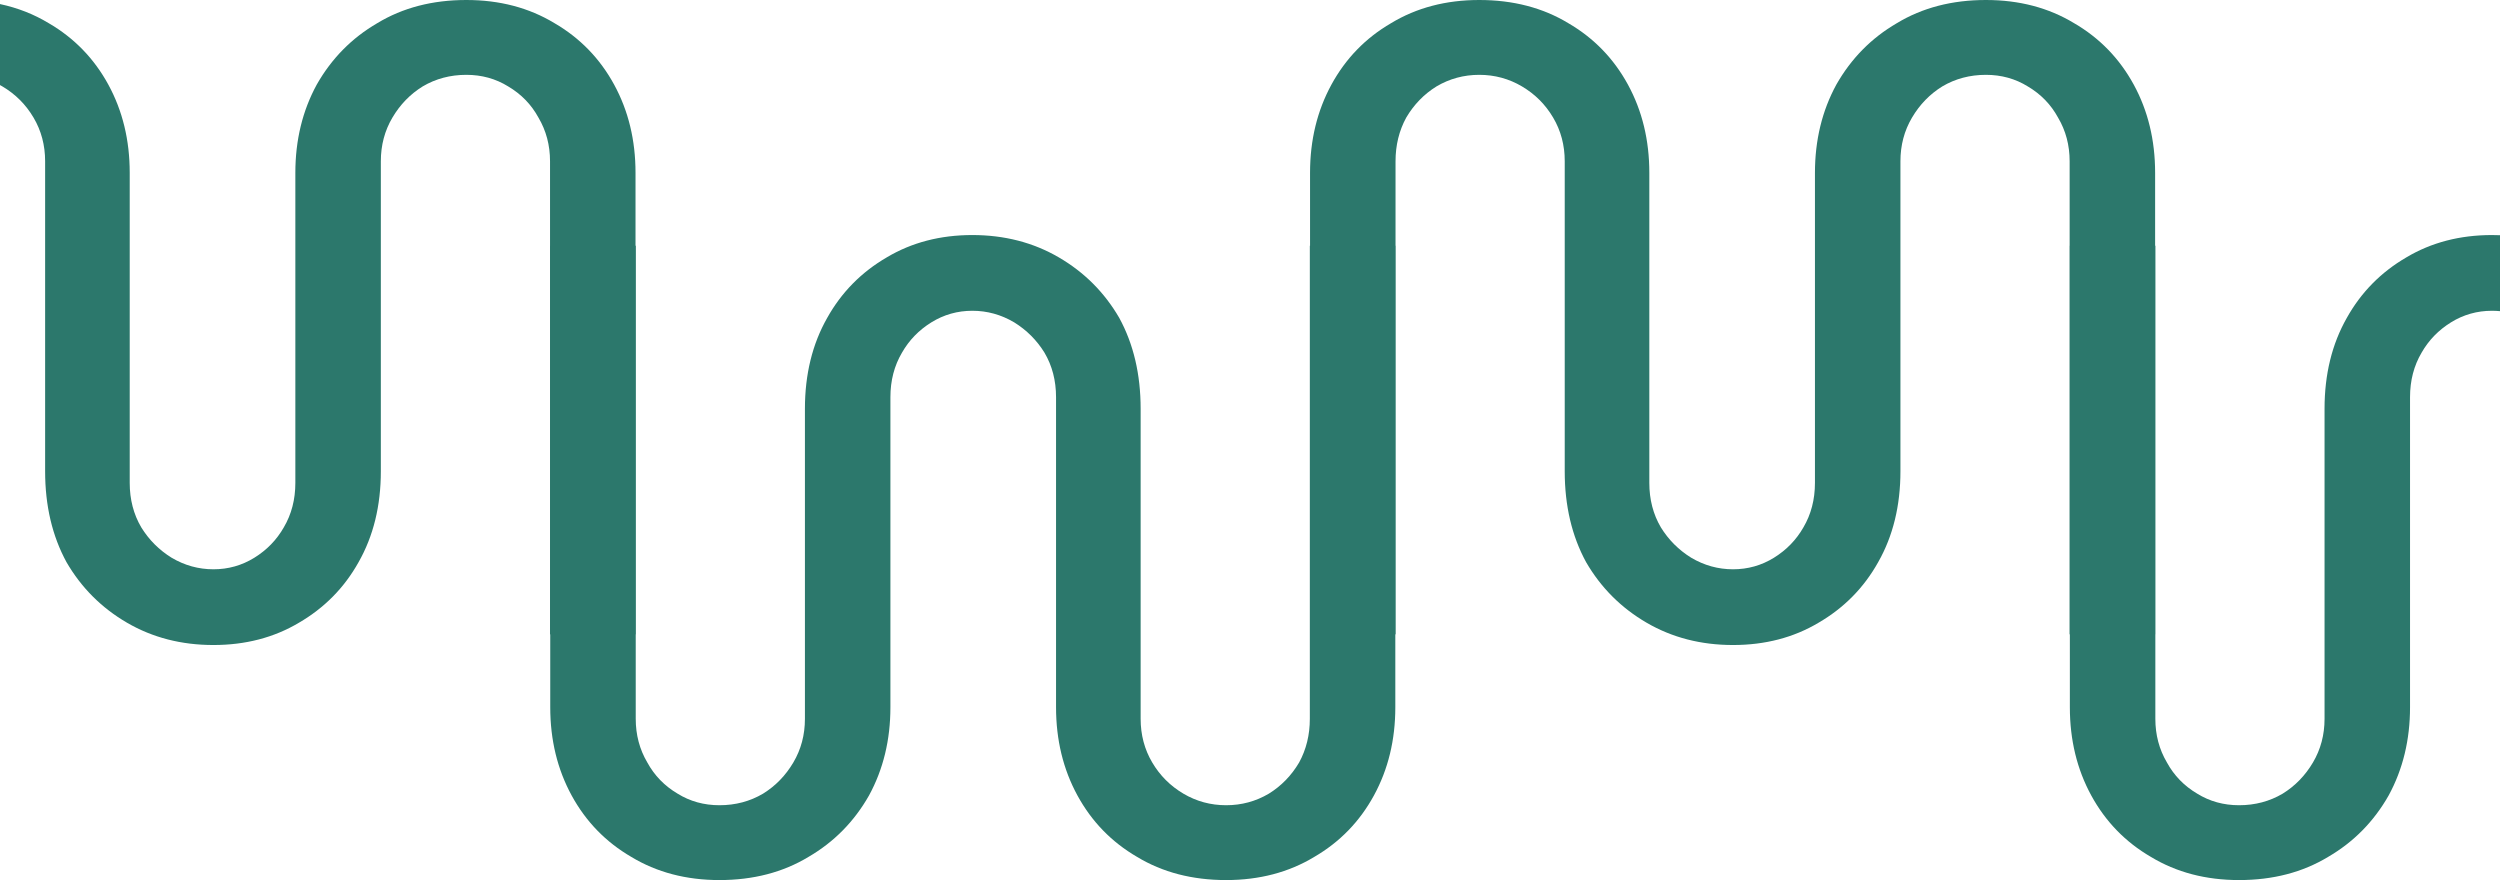 <svg width="1440" height="507" viewBox="0 0 1440 507" fill="none" xmlns="http://www.w3.org/2000/svg">
<path d="M73.18 358.699C87.884 367.252 104.468 371.528 122.934 371.528C141.399 371.528 157.812 367.252 172.174 358.699C186.878 350.147 198.333 338.515 206.54 323.805C215.089 308.752 219.363 291.304 219.363 271.462L219.363 92.882C219.363 83.646 221.586 75.264 226.031 67.738C230.477 60.211 236.29 54.224 243.471 49.777C250.994 45.33 259.371 43.106 268.604 43.106C277.495 43.106 285.53 45.33 292.711 49.777C300.234 54.224 306.047 60.211 310.151 67.738C314.596 75.264 316.819 83.646 316.819 92.882L316.819 365.371L366.059 365.371L366.059 99.554C366.059 80.738 361.956 63.803 353.749 48.751C345.542 33.698 334.087 21.895 319.383 13.343C304.68 4.448 287.753 0.001 268.604 0.001C249.113 0.001 232.015 4.448 217.312 13.343C202.608 21.895 190.981 33.698 182.433 48.751C174.226 63.803 170.123 80.738 170.123 99.554L170.123 278.133C170.123 287.712 167.9 296.265 163.455 303.791C159.351 310.976 153.709 316.791 146.528 321.239C139.347 325.686 131.482 327.91 122.934 327.91C114.385 327.91 106.349 325.686 98.826 321.239C91.645 316.791 85.832 310.976 81.387 303.791C76.941 296.265 74.719 287.712 74.719 278.133L74.719 99.553C74.719 80.738 70.615 63.803 62.409 48.751C54.202 33.698 42.747 21.895 28.043 13.343C19.503 8.176 10.155 4.511 -2.04961e-07 2.345L3.34612e-06 48.995C0.459 49.248 0.916 49.508 1.371 49.777C8.894 54.224 14.878 60.211 19.323 67.738C23.768 75.264 25.991 83.646 25.991 92.882L25.991 271.462C25.991 291.304 30.094 308.752 38.301 323.805C46.85 338.515 58.476 350.147 73.18 358.699Z" fill="#2C786C"/>
<path d="M998.225 371.529C979.759 371.529 963.175 367.252 948.471 358.7C933.767 350.147 922.141 338.515 913.592 323.805C905.385 308.752 901.282 291.305 901.282 271.462V92.883C901.282 83.646 899.059 75.264 894.614 67.738C890.169 60.212 884.185 54.225 876.662 49.777C869.139 45.33 860.932 43.106 852.041 43.106C843.151 43.106 834.944 45.33 827.421 49.777C820.24 54.225 814.427 60.212 809.982 67.738C805.878 75.264 803.827 83.646 803.827 92.883V365.371H754.586V99.554C754.586 80.738 758.689 63.804 766.896 48.751C775.103 33.698 786.558 21.895 801.262 13.343C815.966 4.448 832.892 0.001 852.041 0.001C871.533 0.001 888.63 4.448 903.334 13.343C918.038 21.895 929.493 33.698 937.7 48.751C945.906 63.804 950.01 80.738 950.01 99.554V278.134C950.01 287.713 952.232 296.265 956.678 303.792C961.123 310.976 966.936 316.792 974.117 321.239C981.64 325.686 989.676 327.91 998.225 327.91C1006.77 327.91 1014.64 325.686 1021.82 321.239C1029 316.792 1034.64 310.976 1038.75 303.792C1043.19 296.265 1045.41 287.713 1045.41 278.134V99.554C1045.41 80.738 1049.52 63.804 1057.72 48.751C1066.27 33.698 1077.9 21.895 1092.6 13.343C1107.31 4.448 1124.4 0.001 1143.89 0.001C1163.04 0.001 1179.97 4.448 1194.67 13.343C1209.38 21.895 1220.83 33.698 1229.04 48.751C1237.25 63.804 1241.35 80.738 1241.35 99.554V365.371H1192.11V92.883C1192.11 83.646 1189.89 75.264 1185.44 67.738C1181.34 60.212 1175.53 54.225 1168 49.777C1160.82 45.33 1152.79 43.106 1143.89 43.106C1134.66 43.106 1126.28 45.33 1118.76 49.777C1111.58 54.225 1105.77 60.212 1101.32 67.738C1096.88 75.264 1094.65 83.646 1094.65 92.883V271.462C1094.65 291.305 1090.38 308.752 1081.83 323.805C1073.62 338.515 1062.17 350.147 1047.47 358.7C1033.1 367.252 1016.69 371.529 998.225 371.529Z" fill="#2C786C"/>
<path d="M1411.77 185.678C1418.95 181.231 1426.82 179.007 1435.37 179.007C1436.93 179.007 1438.47 179.082 1440 179.23L1440 135.488C1438.3 135.413 1437.09 135.389 1435.37 135.389C1416.9 135.389 1400.49 139.665 1386.12 148.218C1371.42 156.771 1359.97 168.402 1351.76 183.113C1343.21 198.165 1338.94 215.613 1338.94 235.455L1338.94 414.035C1338.94 423.272 1336.71 431.653 1332.27 439.18C1327.82 446.706 1322.01 452.693 1314.83 457.14C1307.31 461.588 1298.93 463.811 1289.69 463.811C1280.8 463.811 1272.77 461.588 1265.59 457.14C1258.06 452.693 1252.25 446.706 1248.15 439.18C1243.7 431.653 1241.48 423.272 1241.48 414.035L1241.48 141.547L1192.24 141.547L1192.24 407.364C1192.24 426.18 1196.34 443.114 1204.55 458.167C1212.76 473.219 1224.21 485.022 1238.92 493.575C1253.62 502.469 1270.55 506.917 1289.69 506.917C1309.19 506.917 1326.28 502.469 1340.99 493.575C1355.69 485.022 1367.32 473.219 1375.87 458.167C1384.07 443.114 1388.18 426.18 1388.18 407.364L1388.18 228.784C1388.18 219.205 1390.4 210.652 1394.84 203.126C1398.95 195.942 1404.59 190.126 1411.77 185.678Z" fill="#2C786C"/>
<path d="M560.066 135.388C578.532 135.388 595.116 139.664 609.82 148.217C624.524 156.77 636.15 168.401 644.699 183.112C652.906 198.164 657.009 215.612 657.009 235.454L657.009 414.034C657.009 423.271 659.232 431.652 663.677 439.179C668.122 446.705 674.106 452.692 681.629 457.139C689.152 461.587 697.359 463.81 706.25 463.81C715.14 463.81 723.347 461.587 730.87 457.139C738.051 452.692 743.864 446.705 748.309 439.179C752.413 431.652 754.464 423.271 754.464 414.034L754.464 141.546L803.705 141.546L803.705 407.363C803.705 426.179 799.602 443.113 791.395 458.166C783.188 473.218 771.733 485.021 757.029 493.574C742.325 502.468 725.399 506.916 706.25 506.916C686.759 506.916 669.661 502.468 654.957 493.574C640.253 485.021 628.798 473.218 620.591 458.166C612.385 443.113 608.281 426.179 608.281 407.363L608.281 228.783C608.281 219.204 606.059 210.651 601.613 203.125C597.168 195.941 591.355 190.125 584.174 185.678C576.651 181.23 568.615 179.006 560.066 179.006C551.518 179.006 543.653 181.23 536.472 185.677C529.291 190.125 523.649 195.941 519.545 203.125C515.1 210.651 512.877 219.204 512.877 228.783L512.877 407.363C512.877 426.179 508.774 443.113 500.567 458.166C492.018 473.218 480.392 485.021 465.688 493.574C450.985 502.468 433.887 506.916 414.396 506.916C395.247 506.916 378.32 502.468 363.617 493.574C348.913 485.021 337.458 473.218 329.251 458.166C321.044 443.113 316.941 426.179 316.941 407.363L316.941 141.546L366.181 141.546L366.181 414.034C366.181 423.271 368.404 431.652 372.849 439.179C376.953 446.705 382.766 452.692 390.289 457.139C397.47 461.587 405.505 463.81 414.396 463.81C423.629 463.81 432.006 461.587 439.529 457.139C446.71 452.692 452.523 446.705 456.969 439.179C461.414 431.652 463.637 423.271 463.637 414.034L463.637 235.454C463.637 215.612 467.911 198.164 476.46 183.112C484.667 168.401 496.122 156.77 510.826 148.217C525.188 139.664 541.601 135.388 560.066 135.388Z" fill="#2C786C"/>
</svg>
